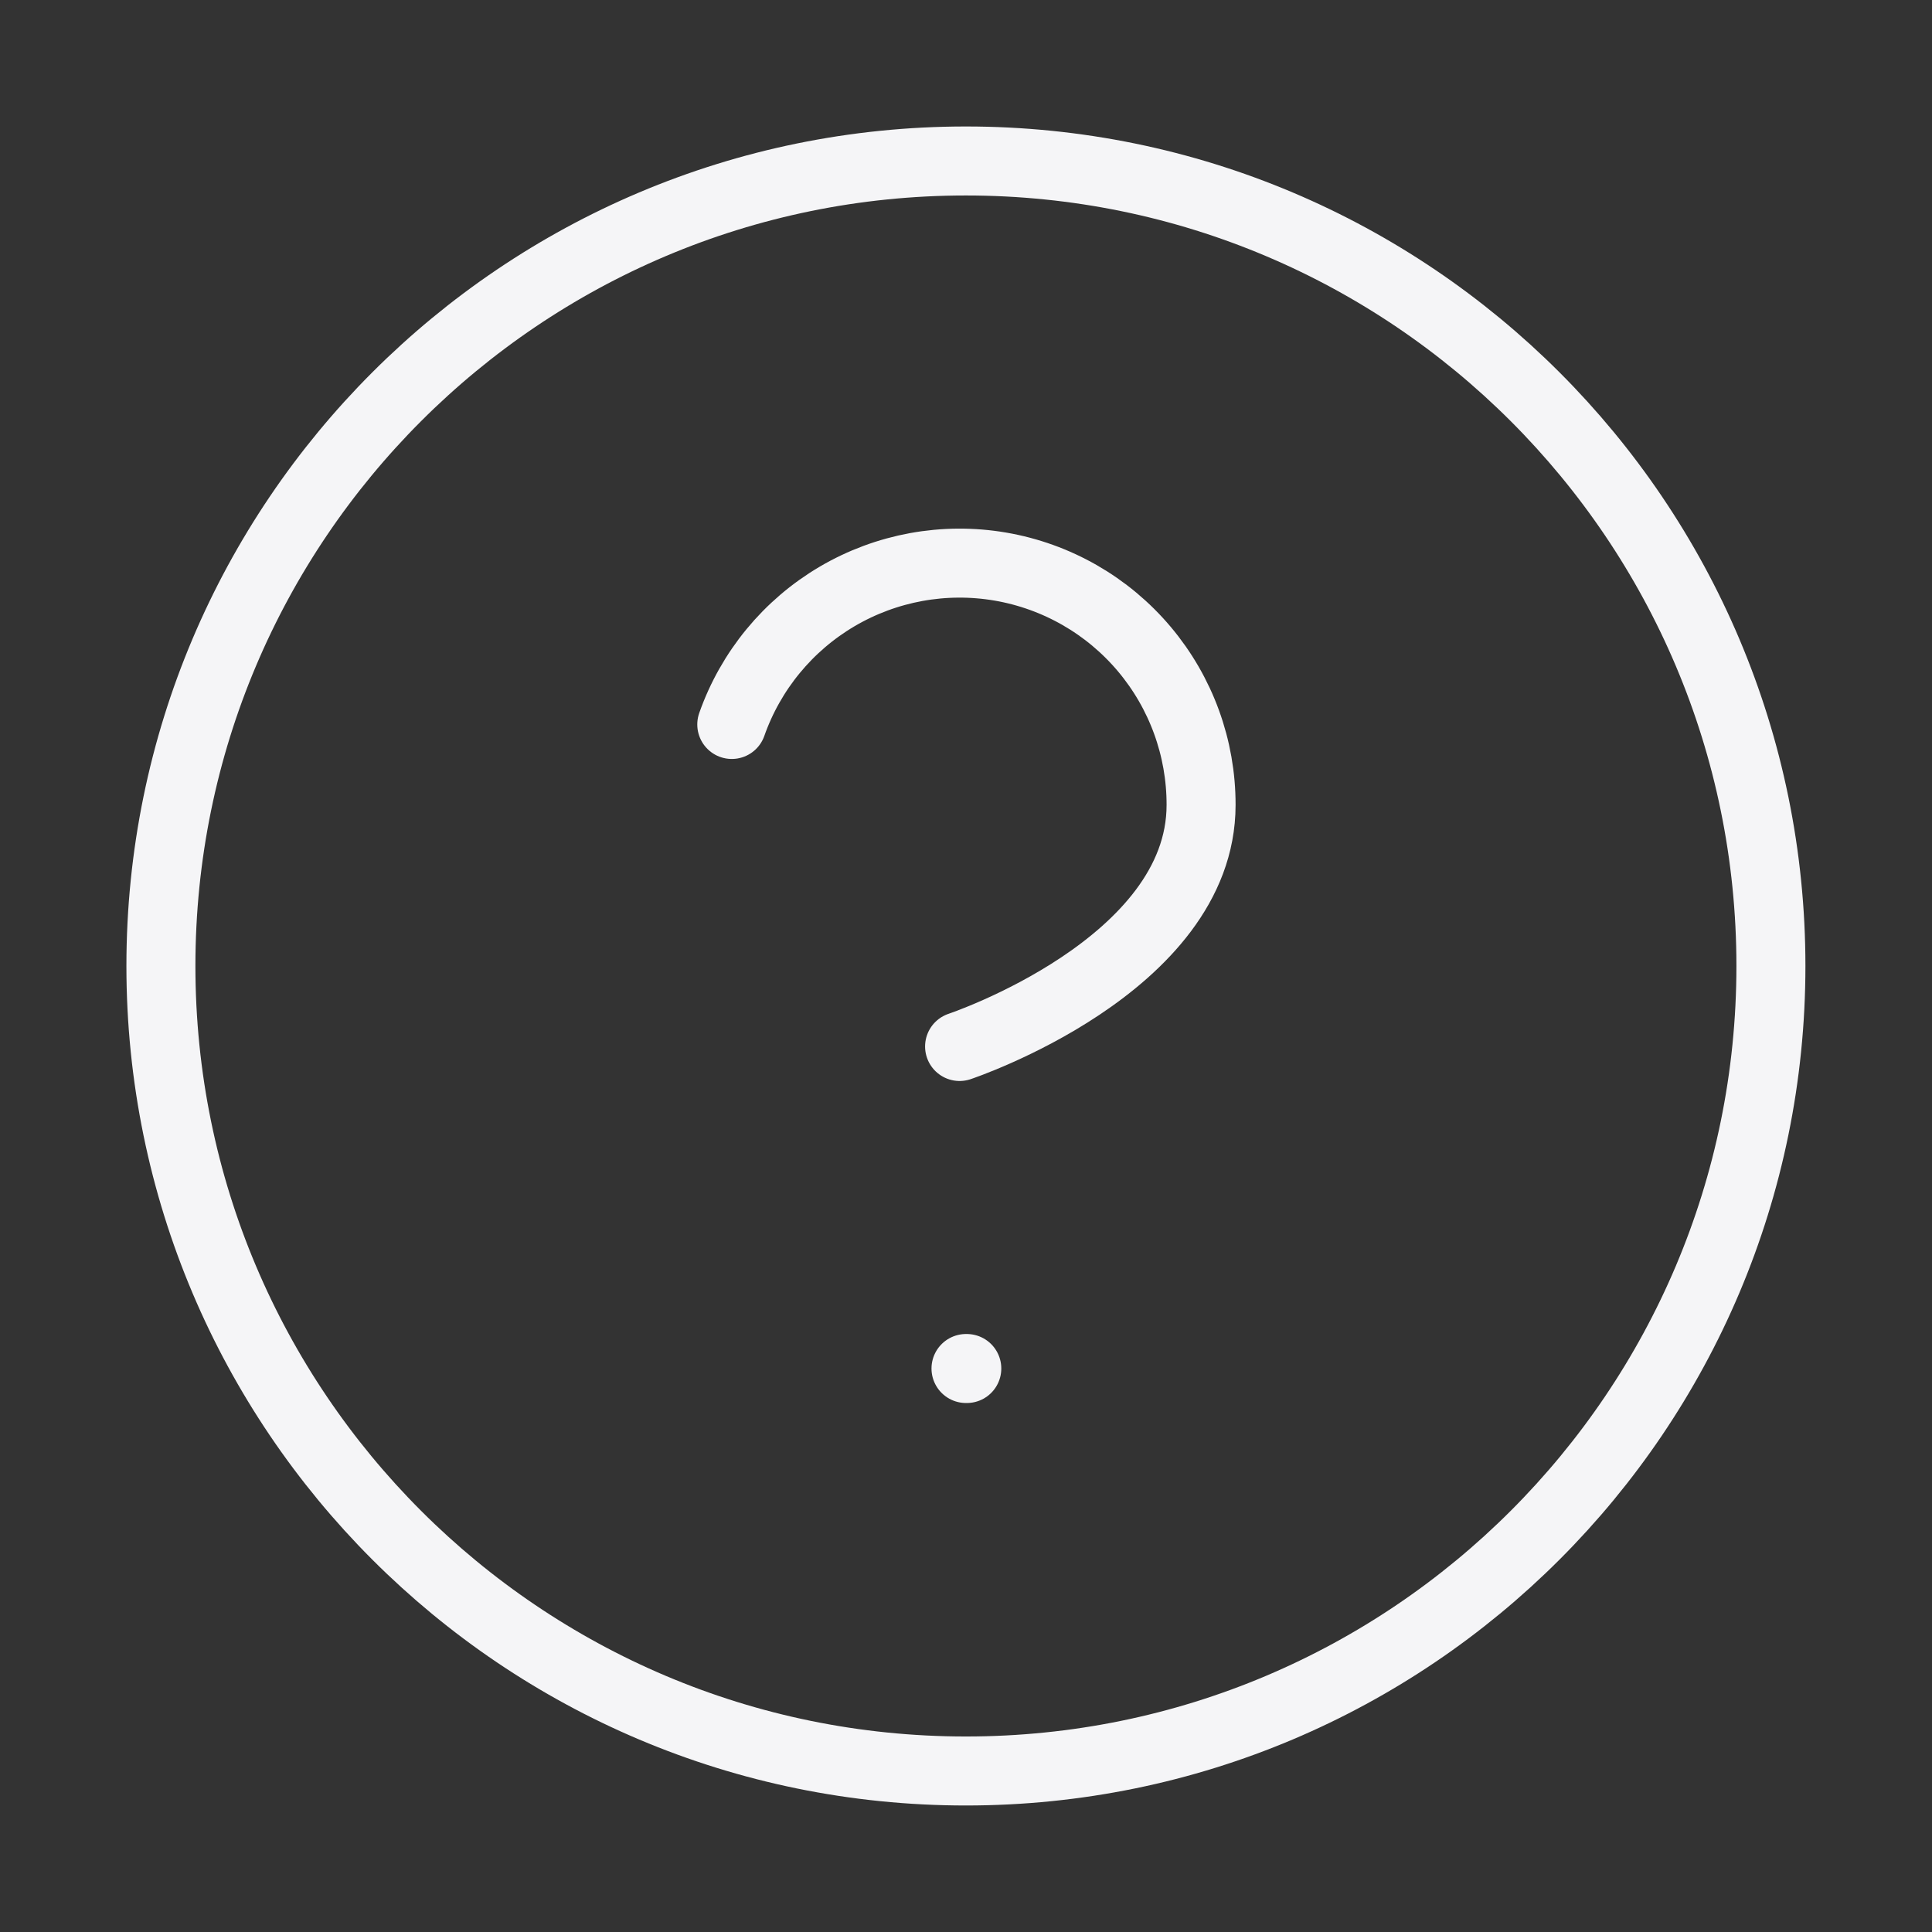 <svg width="56" height="56" viewBox="0 0 56 56" fill="none" xmlns="http://www.w3.org/2000/svg">
<rect x="0" y="0" width="56" height="56" fill="#333333" stroke="none"/>
<path d="M27.997 51.333C40.884 51.333 51.331 40.886 51.331 27.999C51.331 15.113 40.884 4.666 27.997 4.666C15.111 4.666 4.664 15.113 4.664 27.999C4.664 40.886 15.111 51.333 27.997 51.333Z" stroke="#F5F5F7" stroke-width="2" stroke-linecap="round" stroke-linejoin="round"/>
<path d="M21.211 20.999C21.759 19.44 22.842 18.125 24.267 17.287C25.693 16.45 27.368 16.144 28.998 16.423C30.627 16.703 32.105 17.55 33.169 18.814C34.234 20.079 34.817 21.68 34.814 23.333C34.814 27.999 27.814 30.333 27.814 30.333" stroke="#F5F5F7" stroke-width="2" stroke-linecap="round" stroke-linejoin="round"/>
<path d="M28 39.667H28.023" stroke="#F5F5F7" stroke-width="2" stroke-linecap="round" stroke-linejoin="round"/>
</svg>
